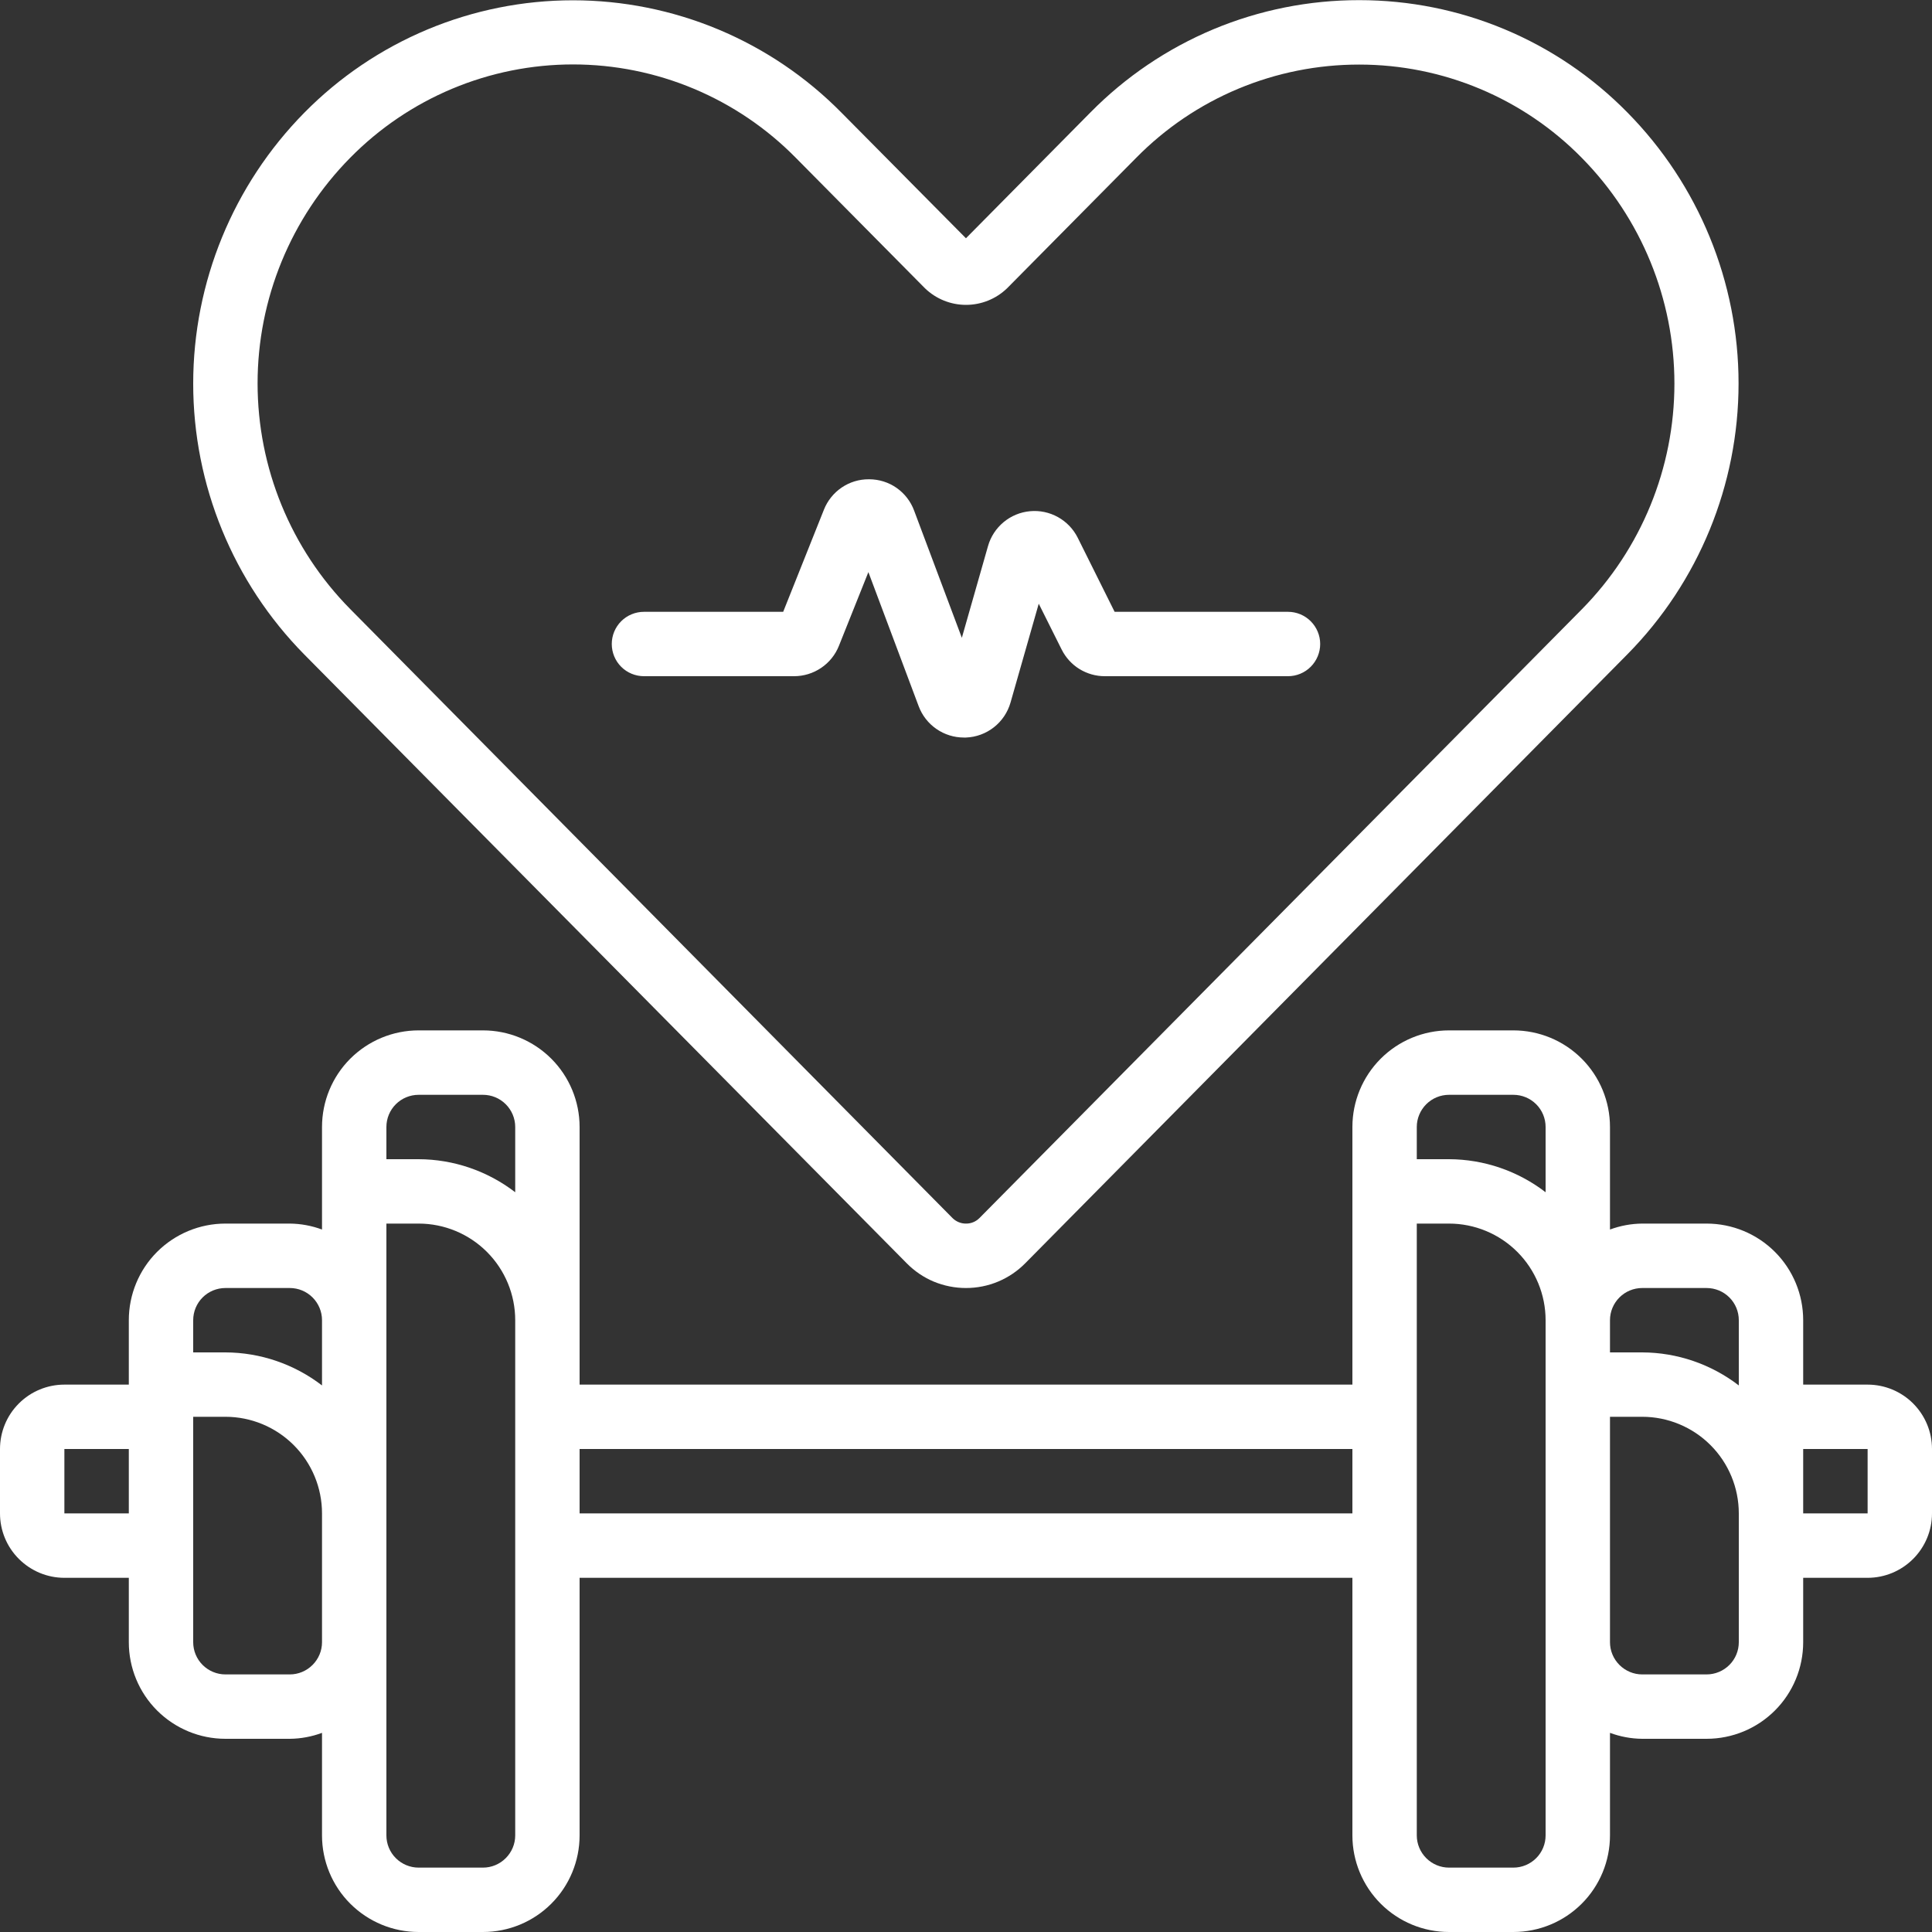 <svg width="40" height="40" viewBox="0 0 40 40" fill="none" xmlns="http://www.w3.org/2000/svg">
<rect x="0" y="0" width="40" height="40" fill="#333333" stroke="none"/>
<g clip-path="url(#clip0_2739_1642)">
<path d="M38.667 28.667H37.333V27.333C37.333 26.803 37.123 26.294 36.748 25.919C36.373 25.544 35.864 25.333 35.333 25.333H34C33.772 25.335 33.547 25.377 33.333 25.456V23.333C33.333 22.803 33.123 22.294 32.748 21.919C32.373 21.544 31.864 21.333 31.333 21.333H30C29.47 21.333 28.961 21.544 28.586 21.919C28.211 22.294 28 22.803 28 23.333V28.667H12V23.333C12 22.803 11.789 22.294 11.414 21.919C11.039 21.544 10.53 21.333 10 21.333H8.667C8.136 21.333 7.628 21.544 7.252 21.919C6.877 22.294 6.667 22.803 6.667 23.333V25.456C6.453 25.377 6.228 25.335 6 25.333H4.667C4.136 25.333 3.628 25.544 3.252 25.919C2.877 26.294 2.667 26.803 2.667 27.333V28.667H1.333C0.98 28.667 0.641 28.807 0.391 29.057C0.14 29.307 0 29.646 0 30L0 31.333C0 31.687 0.14 32.026 0.391 32.276C0.641 32.526 0.98 32.667 1.333 32.667H2.667V34C2.667 34.53 2.877 35.039 3.252 35.414C3.628 35.789 4.136 36 4.667 36H6C6.228 35.998 6.453 35.956 6.667 35.877V38C6.667 38.53 6.877 39.039 7.252 39.414C7.628 39.789 8.136 40 8.667 40H10C10.53 40 11.039 39.789 11.414 39.414C11.789 39.039 12 38.53 12 38V32.667H28V38C28 38.53 28.211 39.039 28.586 39.414C28.961 39.789 29.47 40 30 40H31.333C31.864 40 32.373 39.789 32.748 39.414C33.123 39.039 33.333 38.53 33.333 38V35.877C33.547 35.956 33.772 35.998 34 36H35.333C35.864 36 36.373 35.789 36.748 35.414C37.123 35.039 37.333 34.53 37.333 34V32.667H38.667C39.02 32.667 39.359 32.526 39.609 32.276C39.859 32.026 40 31.687 40 31.333V30C40 29.646 39.859 29.307 39.609 29.057C39.359 28.807 39.02 28.667 38.667 28.667ZM34 26.667H35.333C35.51 26.667 35.68 26.737 35.805 26.862C35.93 26.987 36 27.156 36 27.333V28.684C35.426 28.243 34.724 28.002 34 28H33.333V27.333C33.333 27.156 33.404 26.987 33.529 26.862C33.654 26.737 33.823 26.667 34 26.667ZM30 22.667H31.333C31.51 22.667 31.68 22.737 31.805 22.862C31.93 22.987 32 23.156 32 23.333V24.684C31.426 24.243 30.724 24.002 30 24H29.333V23.333C29.333 23.156 29.404 22.987 29.529 22.862C29.654 22.737 29.823 22.667 30 22.667ZM8.667 22.667H10C10.177 22.667 10.346 22.737 10.471 22.862C10.596 22.987 10.667 23.156 10.667 23.333V24.684C10.093 24.243 9.39 24.002 8.667 24H8V23.333C8 23.156 8.07 22.987 8.195 22.862C8.32 22.737 8.49 22.667 8.667 22.667ZM4.667 26.667H6C6.177 26.667 6.346 26.737 6.471 26.862C6.596 26.987 6.667 27.156 6.667 27.333V28.684C6.093 28.243 5.39 28.002 4.667 28H4V27.333C4 27.156 4.07 26.987 4.195 26.862C4.32 26.737 4.49 26.667 4.667 26.667ZM1.333 31.333V30H2.667V31.333H1.333ZM6 34.667H4.667C4.49 34.667 4.32 34.596 4.195 34.471C4.07 34.346 4 34.177 4 34V29.333H4.667C5.197 29.333 5.706 29.544 6.081 29.919C6.456 30.294 6.667 30.803 6.667 31.333V34C6.667 34.177 6.596 34.346 6.471 34.471C6.346 34.596 6.177 34.667 6 34.667ZM10.667 38C10.667 38.177 10.596 38.346 10.471 38.471C10.346 38.596 10.177 38.667 10 38.667H8.667C8.49 38.667 8.32 38.596 8.195 38.471C8.07 38.346 8 38.177 8 38V25.333H8.667C9.197 25.333 9.706 25.544 10.081 25.919C10.456 26.294 10.667 26.803 10.667 27.333V38ZM12 31.333V30H28V31.333H12ZM32 38C32 38.177 31.93 38.346 31.805 38.471C31.68 38.596 31.51 38.667 31.333 38.667H30C29.823 38.667 29.654 38.596 29.529 38.471C29.404 38.346 29.333 38.177 29.333 38V25.333H30C30.53 25.333 31.039 25.544 31.414 25.919C31.789 26.294 32 26.803 32 27.333V38ZM36 34C36 34.177 35.93 34.346 35.805 34.471C35.68 34.596 35.51 34.667 35.333 34.667H34C33.823 34.667 33.654 34.596 33.529 34.471C33.404 34.346 33.333 34.177 33.333 34V29.333H34C34.53 29.333 35.039 29.544 35.414 29.919C35.789 30.294 36 30.803 36 31.333V34ZM38.667 31.333H37.333V30H38.667V31.333Z" fill="white"/>
<path d="M18.773 26.155C18.933 26.317 19.123 26.447 19.334 26.535C19.545 26.622 19.771 26.667 19.999 26.667C20.228 26.667 20.454 26.622 20.665 26.534C20.875 26.446 21.066 26.317 21.227 26.154L33.693 13.547C35.168 12.053 35.995 10.037 35.995 7.938C35.995 5.838 35.168 3.823 33.693 2.328C32.969 1.591 32.106 1.006 31.153 0.607C30.201 0.208 29.178 0.003 28.145 0.003H28.14C27.105 0.002 26.079 0.206 25.124 0.605C24.169 1.005 23.303 1.59 22.576 2.328L19.999 4.933L17.422 2.333C16.696 1.596 15.831 1.011 14.876 0.611C13.921 0.212 12.897 0.006 11.862 0.006C10.827 0.006 9.802 0.212 8.848 0.611C7.893 1.011 7.027 1.596 6.301 2.333C4.827 3.828 4 5.843 4 7.943C4 10.042 4.827 12.057 6.301 13.552L18.773 26.155ZM7.25 3.267C7.852 2.655 8.57 2.169 9.362 1.837C10.154 1.505 11.004 1.334 11.863 1.334C12.722 1.334 13.572 1.505 14.364 1.837C15.156 2.169 15.874 2.655 16.476 3.267L19.151 5.969C19.379 6.189 19.683 6.312 20 6.312C20.317 6.312 20.622 6.189 20.85 5.969L23.524 3.267C24.127 2.654 24.845 2.168 25.638 1.837C26.43 1.506 27.281 1.336 28.14 1.337H28.145C29.002 1.337 29.852 1.508 30.643 1.84C31.434 2.172 32.151 2.658 32.752 3.271C33.979 4.516 34.667 6.194 34.667 7.942C34.667 9.69 33.979 11.368 32.752 12.613L20.28 25.217C20.243 25.254 20.2 25.284 20.151 25.304C20.103 25.324 20.051 25.334 19.999 25.333C19.947 25.334 19.895 25.323 19.847 25.303C19.799 25.283 19.756 25.254 19.719 25.217L7.249 12.608C6.021 11.364 5.333 9.686 5.333 7.937C5.333 6.189 6.022 4.511 7.25 3.267Z" fill="white"/>
<path d="M13.333 14H16.44C16.64 14 16.835 13.94 17.001 13.828C17.167 13.716 17.295 13.557 17.369 13.371L17.979 11.845L19.02 14.621C19.091 14.811 19.219 14.976 19.387 15.092C19.554 15.208 19.753 15.27 19.957 15.27H19.999C20.21 15.262 20.413 15.187 20.578 15.057C20.744 14.927 20.864 14.747 20.922 14.545L21.506 12.499L21.981 13.449C22.064 13.614 22.191 13.754 22.348 13.851C22.506 13.948 22.687 14 22.872 14H26.666C26.843 14 27.012 13.93 27.137 13.805C27.262 13.68 27.333 13.51 27.333 13.333C27.333 13.156 27.262 12.987 27.137 12.862C27.012 12.737 26.843 12.667 26.666 12.667H23.077L22.313 11.133C22.223 10.953 22.08 10.804 21.904 10.706C21.728 10.608 21.526 10.565 21.326 10.584C21.125 10.602 20.934 10.681 20.779 10.81C20.624 10.939 20.511 11.111 20.456 11.305L19.914 13.205L18.926 10.572C18.856 10.382 18.73 10.219 18.564 10.102C18.399 9.986 18.201 9.924 17.999 9.923H17.987C17.787 9.922 17.592 9.981 17.426 10.094C17.261 10.206 17.133 10.365 17.059 10.551L16.215 12.667H13.333C13.156 12.667 12.986 12.737 12.861 12.862C12.736 12.987 12.666 13.156 12.666 13.333C12.666 13.51 12.736 13.68 12.861 13.805C12.986 13.93 13.156 14 13.333 14Z" fill="white"/>
</g>
<defs>
<clipPath id="clip0_2739_1642">
<rect width="40" height="40" fill="#662D91"/>
</clipPath>
</defs>
</svg>

